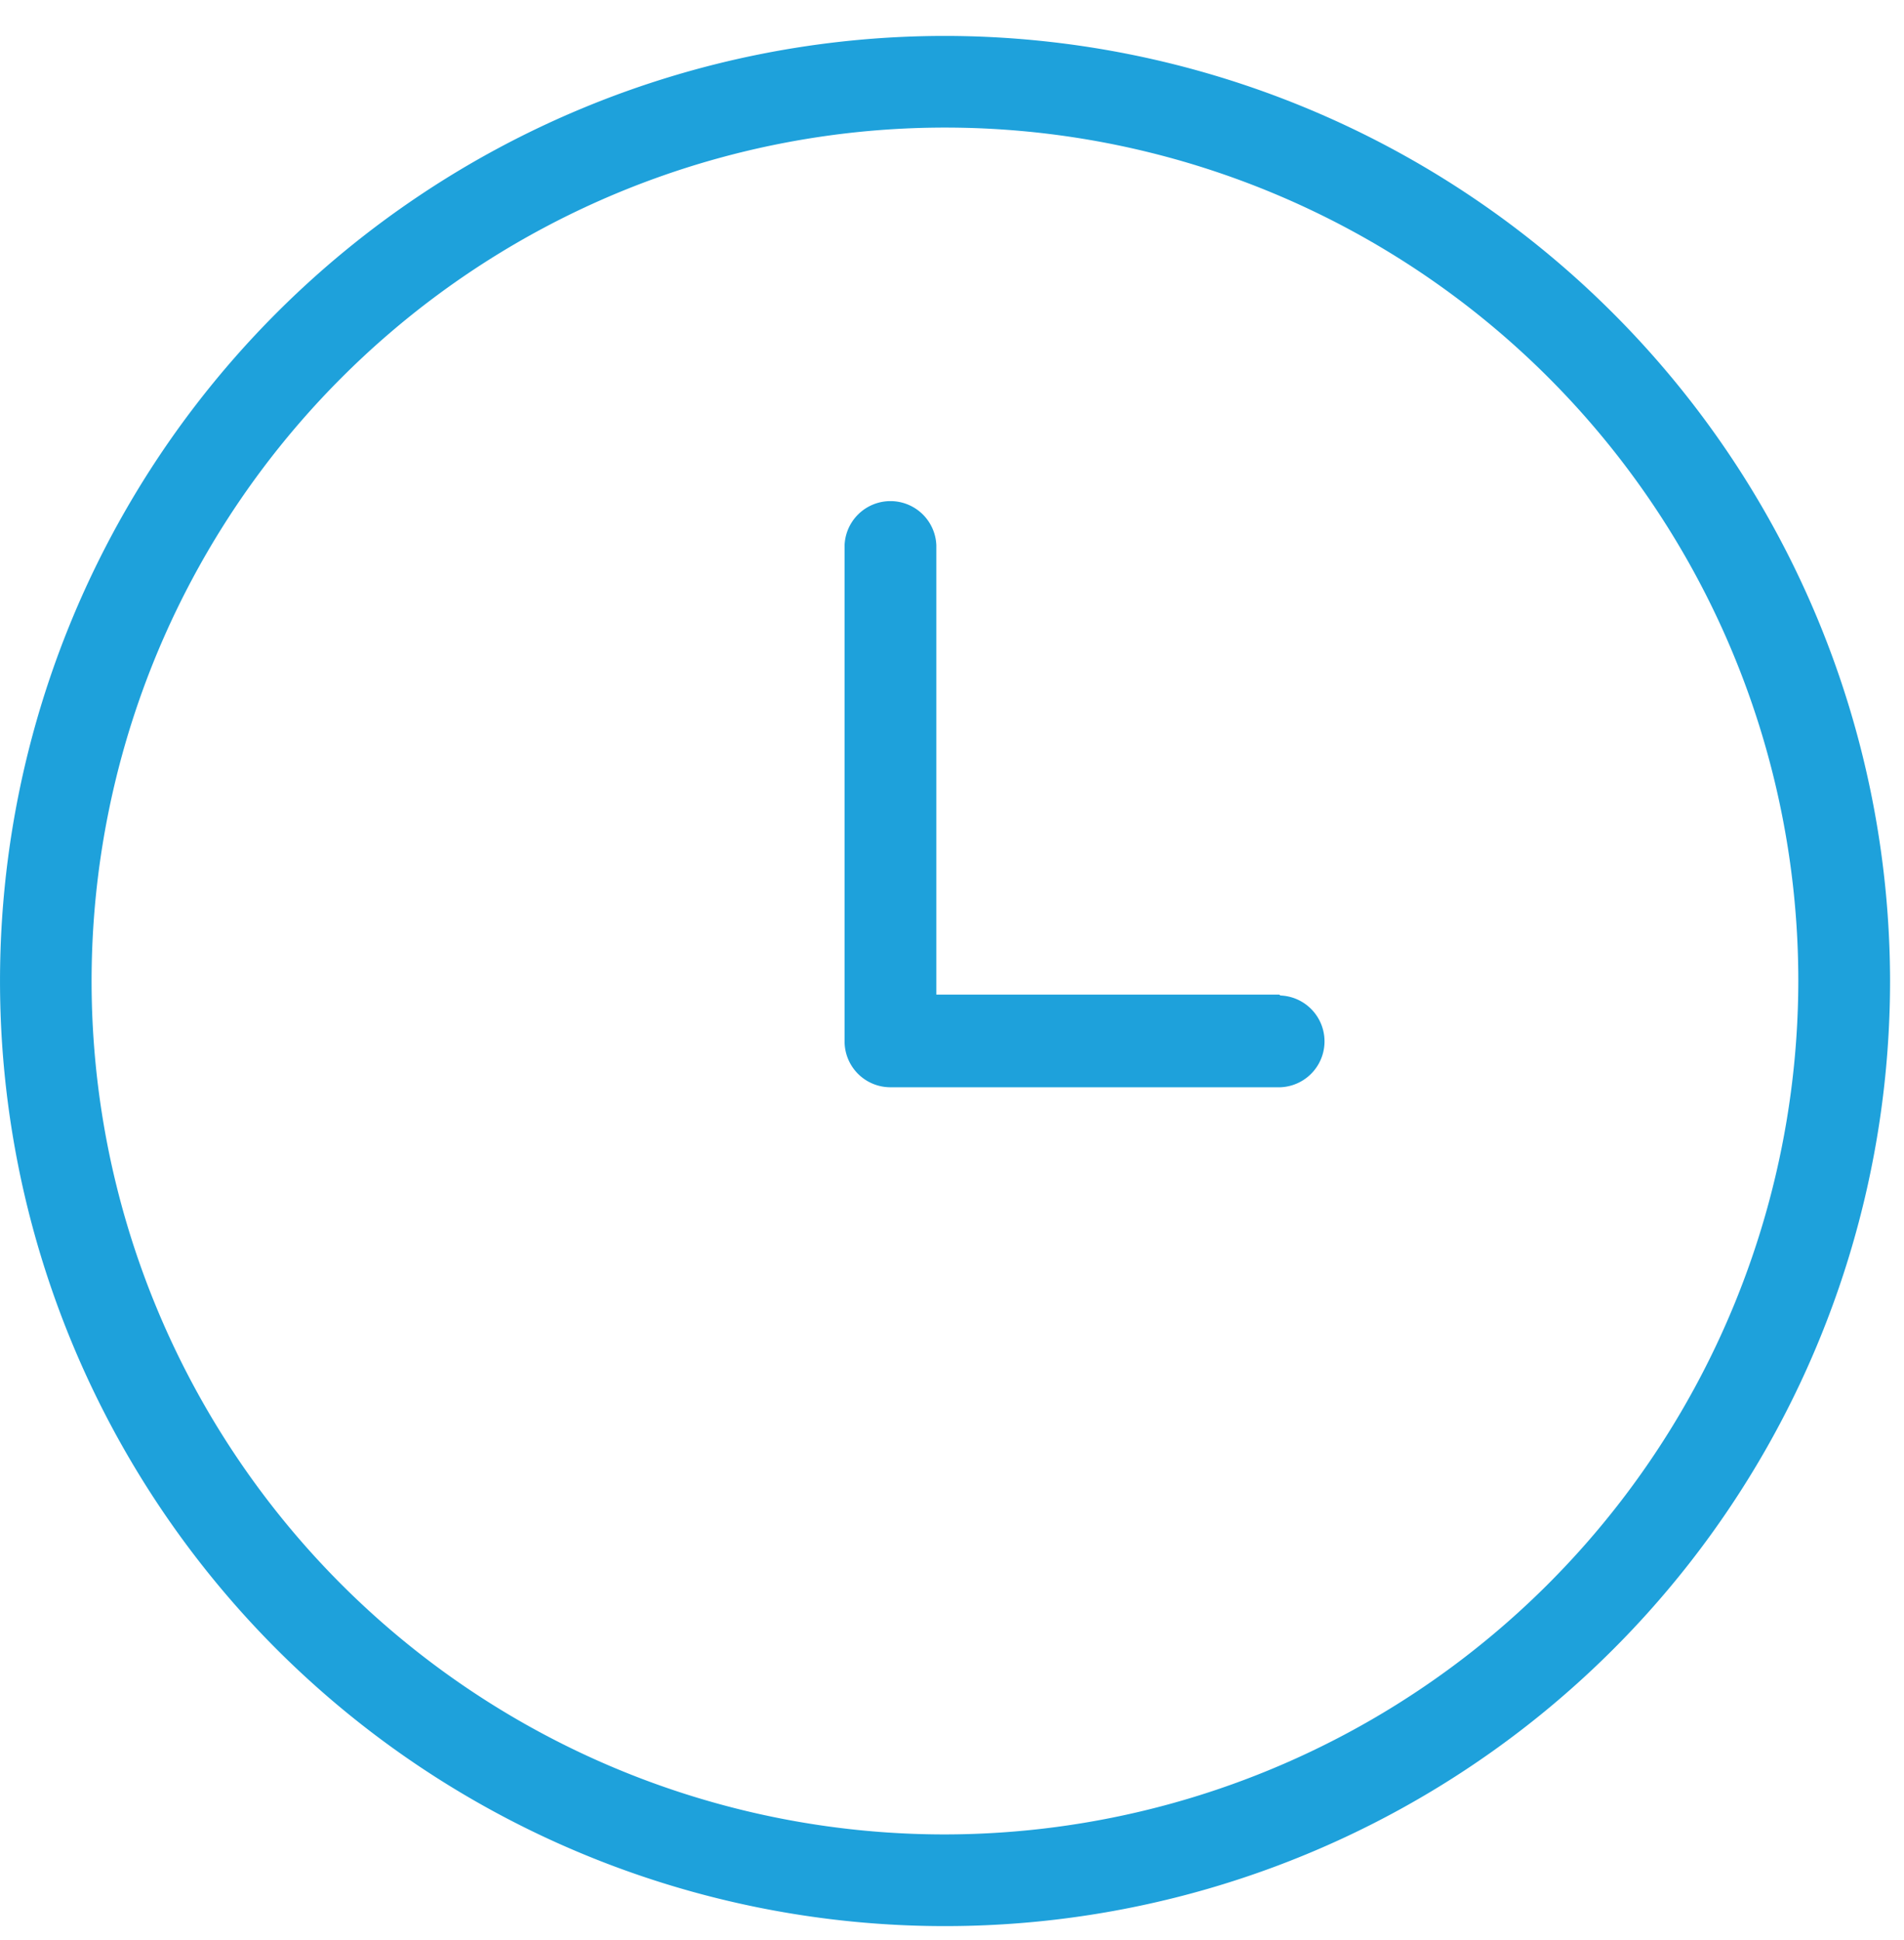 <svg xmlns="http://www.w3.org/2000/svg" width="53" height="54" viewBox="0 0 53 54">
    <g fill="#1EA1DB" fill-rule="evenodd">
        <path d="M26.306 1A26.311 26.311 0 0 0 7.704 8.704a26.31 26.31 0 0 0 0 37.203 26.308 26.308 0 0 0 44.908-18.601 26.327 26.327 0 0 0-7.714-18.591A26.326 26.326 0 0 0 26.306 1zm0 50.058A23.75 23.75 0 0 1 9.51 10.51a23.751 23.751 0 0 1 40.548 16.796 23.787 23.787 0 0 1-23.752 23.752z"/>
        <path d="M35.61 27.683h-9.546V15.175a1.278 1.278 0 0 0-2.554 0v13.81a1.276 1.276 0 0 0 1.277 1.277h10.855a1.278 1.278 0 0 0 0-2.554l-.033-.025z"/>
    </g>
</svg>
